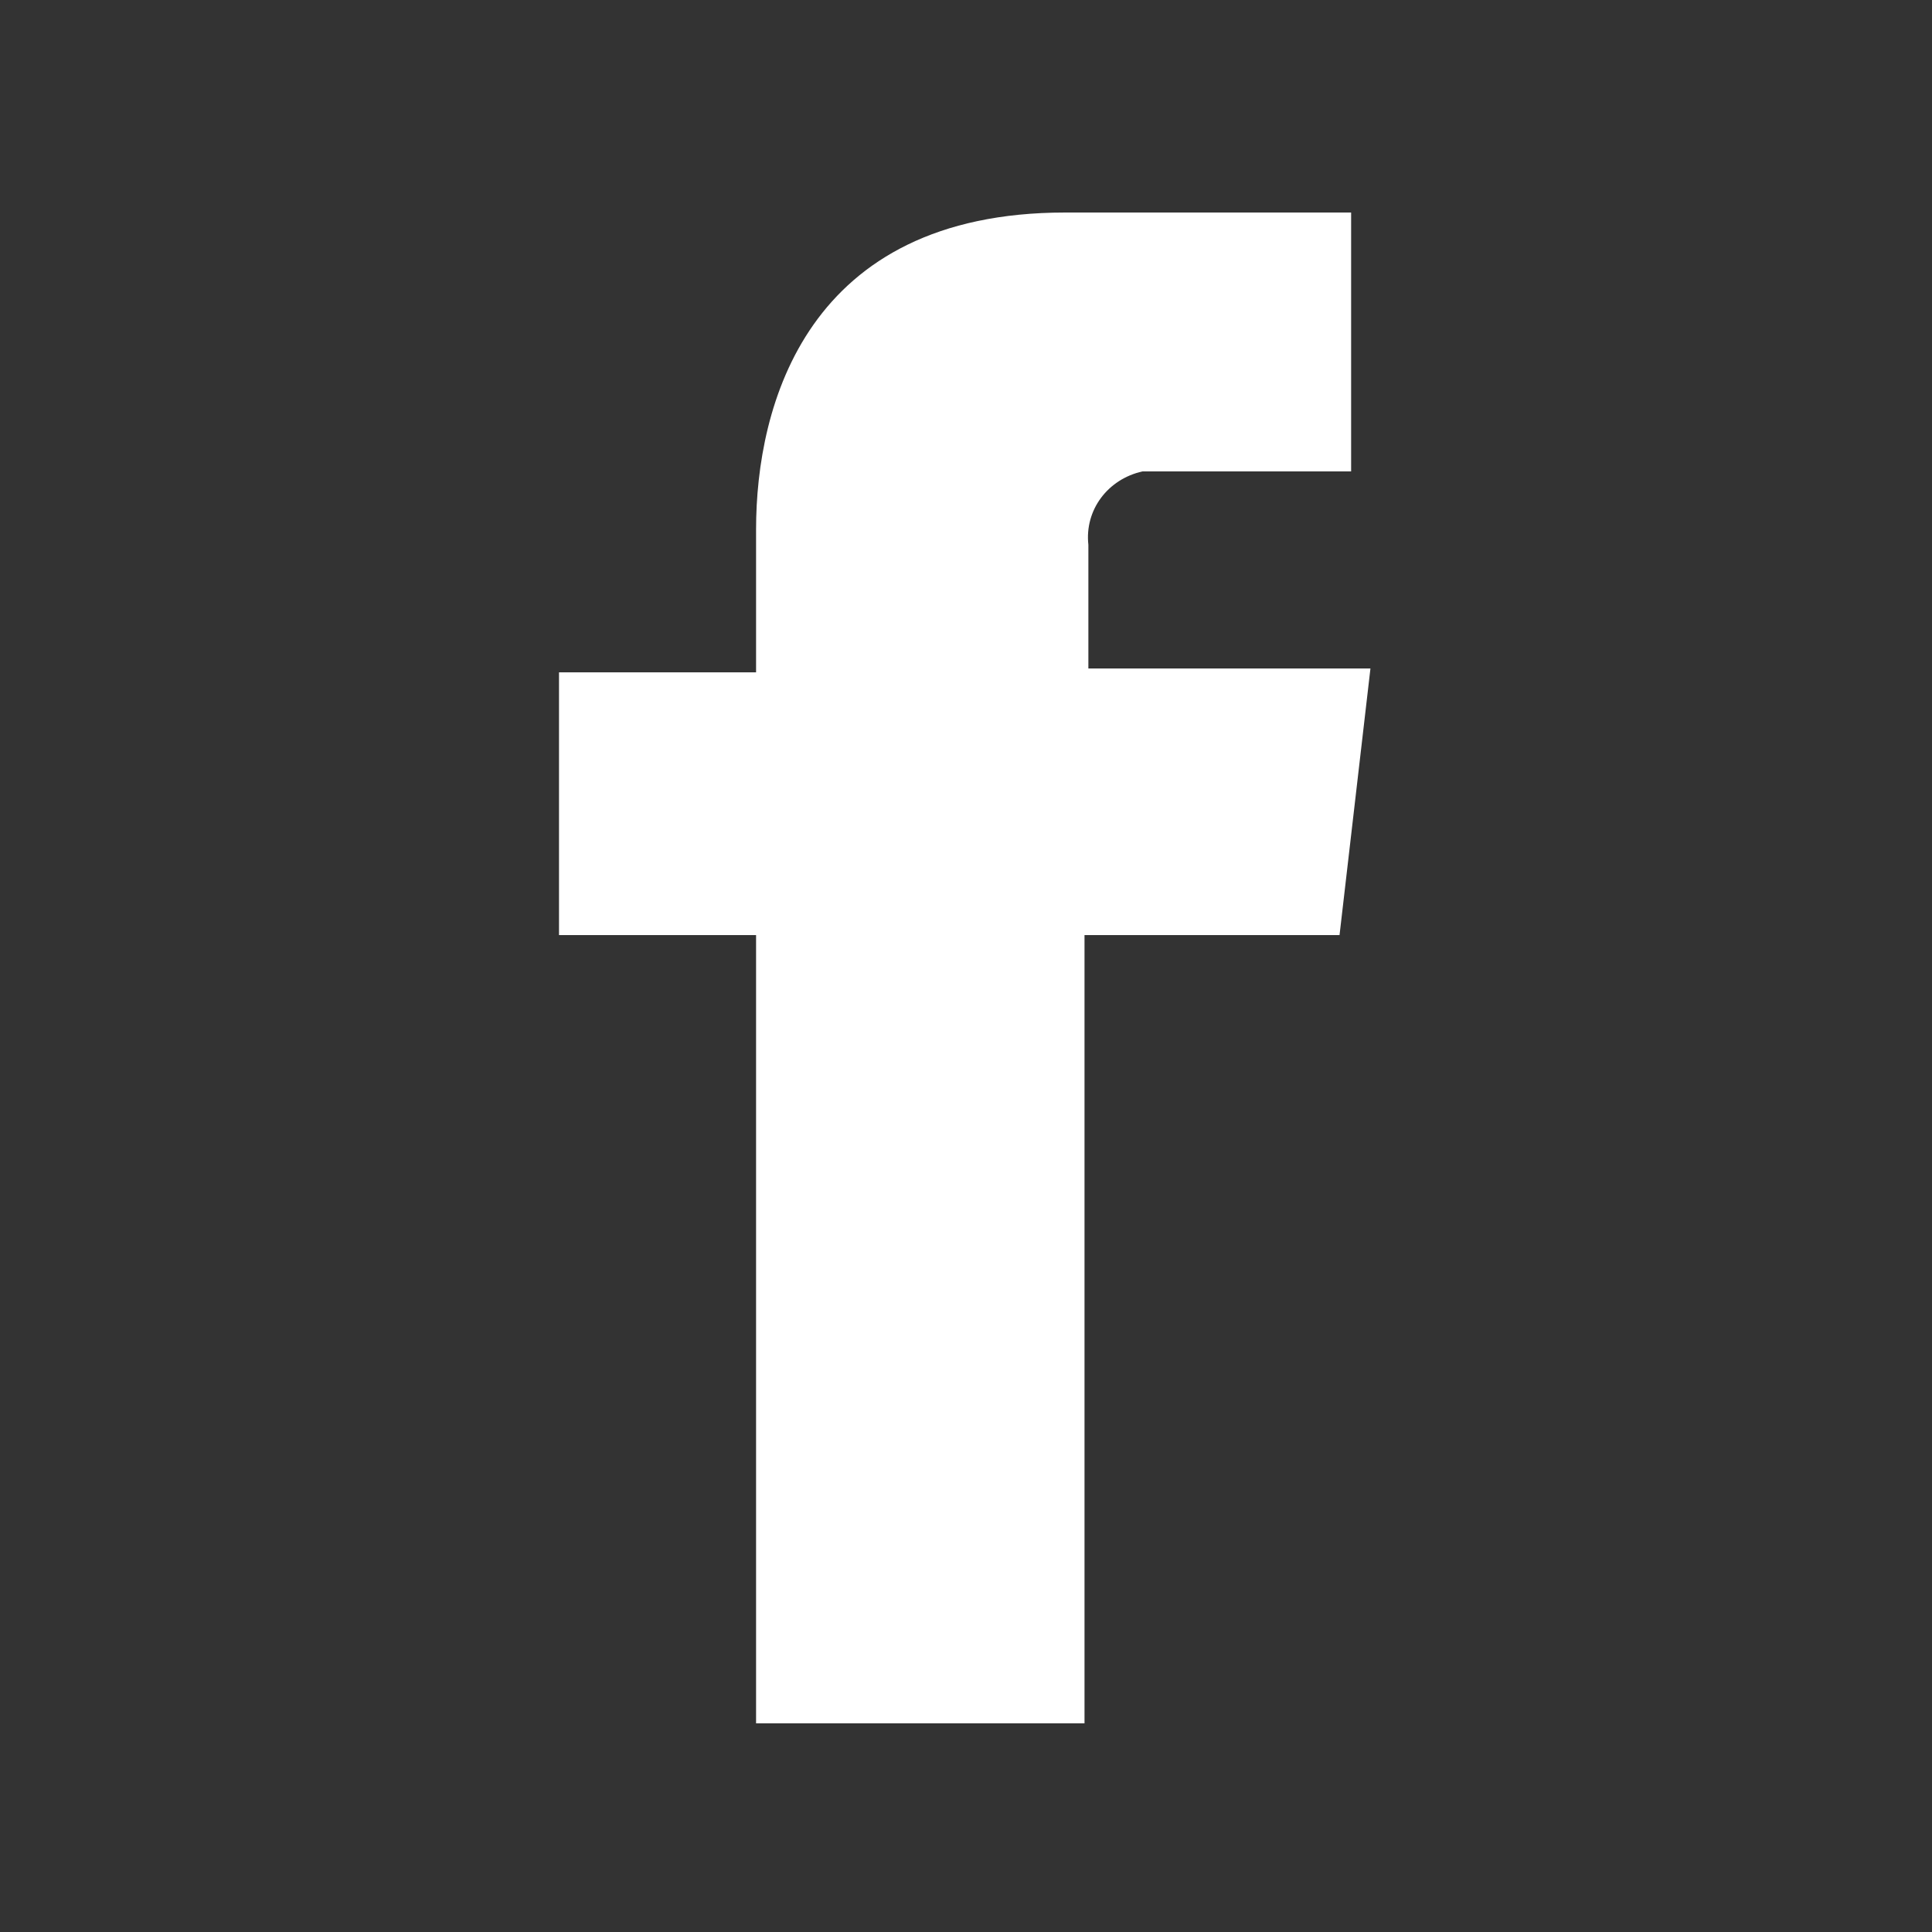<svg version="1.1" id="Layer_1" xmlns="http://www.w3.org/2000/svg" xmlns:xlink="http://www.w3.org/1999/xlink" x="0" y="0" width="50" height="50" xml:space="preserve"><rect width="100%" height="100%" fill="#333333" stroke="none"/><style/><linearGradient id="SVGID_1_" gradientUnits="userSpaceOnUse" x1="0" y1="0" x2="0" y2="-1"><stop offset="0" stop-color="#656565"/><stop offset=".618" stop-color="#1b1b1b"/><stop offset=".629" stop-color="#545454"/><stop offset=".983" stop-color="#3e3e3e"/></linearGradient><g transform="translate(-719.933 -9113.5)" id="Gruppe_1638"><defs><path id="SVGID_00000064328010063267604330000011749178912410293938_" d="M755.4 9130.8h-7.3v-3.2c-.1-.9.5-1.7 1.4-1.9h5.4v-6.7h-7.4c-6.7 0-8 5-8 8.2v3.7h-5.1v6.8h5.1v20.4h8.5v-20.4h6.6l.8-6.9z"/></defs><use xlink:href="#SVGID_00000064328010063267604330000011749178912410293938_" overflow="visible" fill="#fff"/><clipPath id="SVGID_00000181781055621615547270000002292942126899592618_"><use xlink:href="#SVGID_00000064328010063267604330000011749178912410293938_" overflow="visible"/></clipPath><g id="Gruppe_1634" transform="translate(799.056 9113.5)" clip-path="url(#SVGID_00000181781055621615547270000002292942126899592618_)"><path id="Pfad_1476" d="M-73.1-3.1h37.9v56.2h-37.9V-3.1z" fill="#fff"/></g></g></svg>